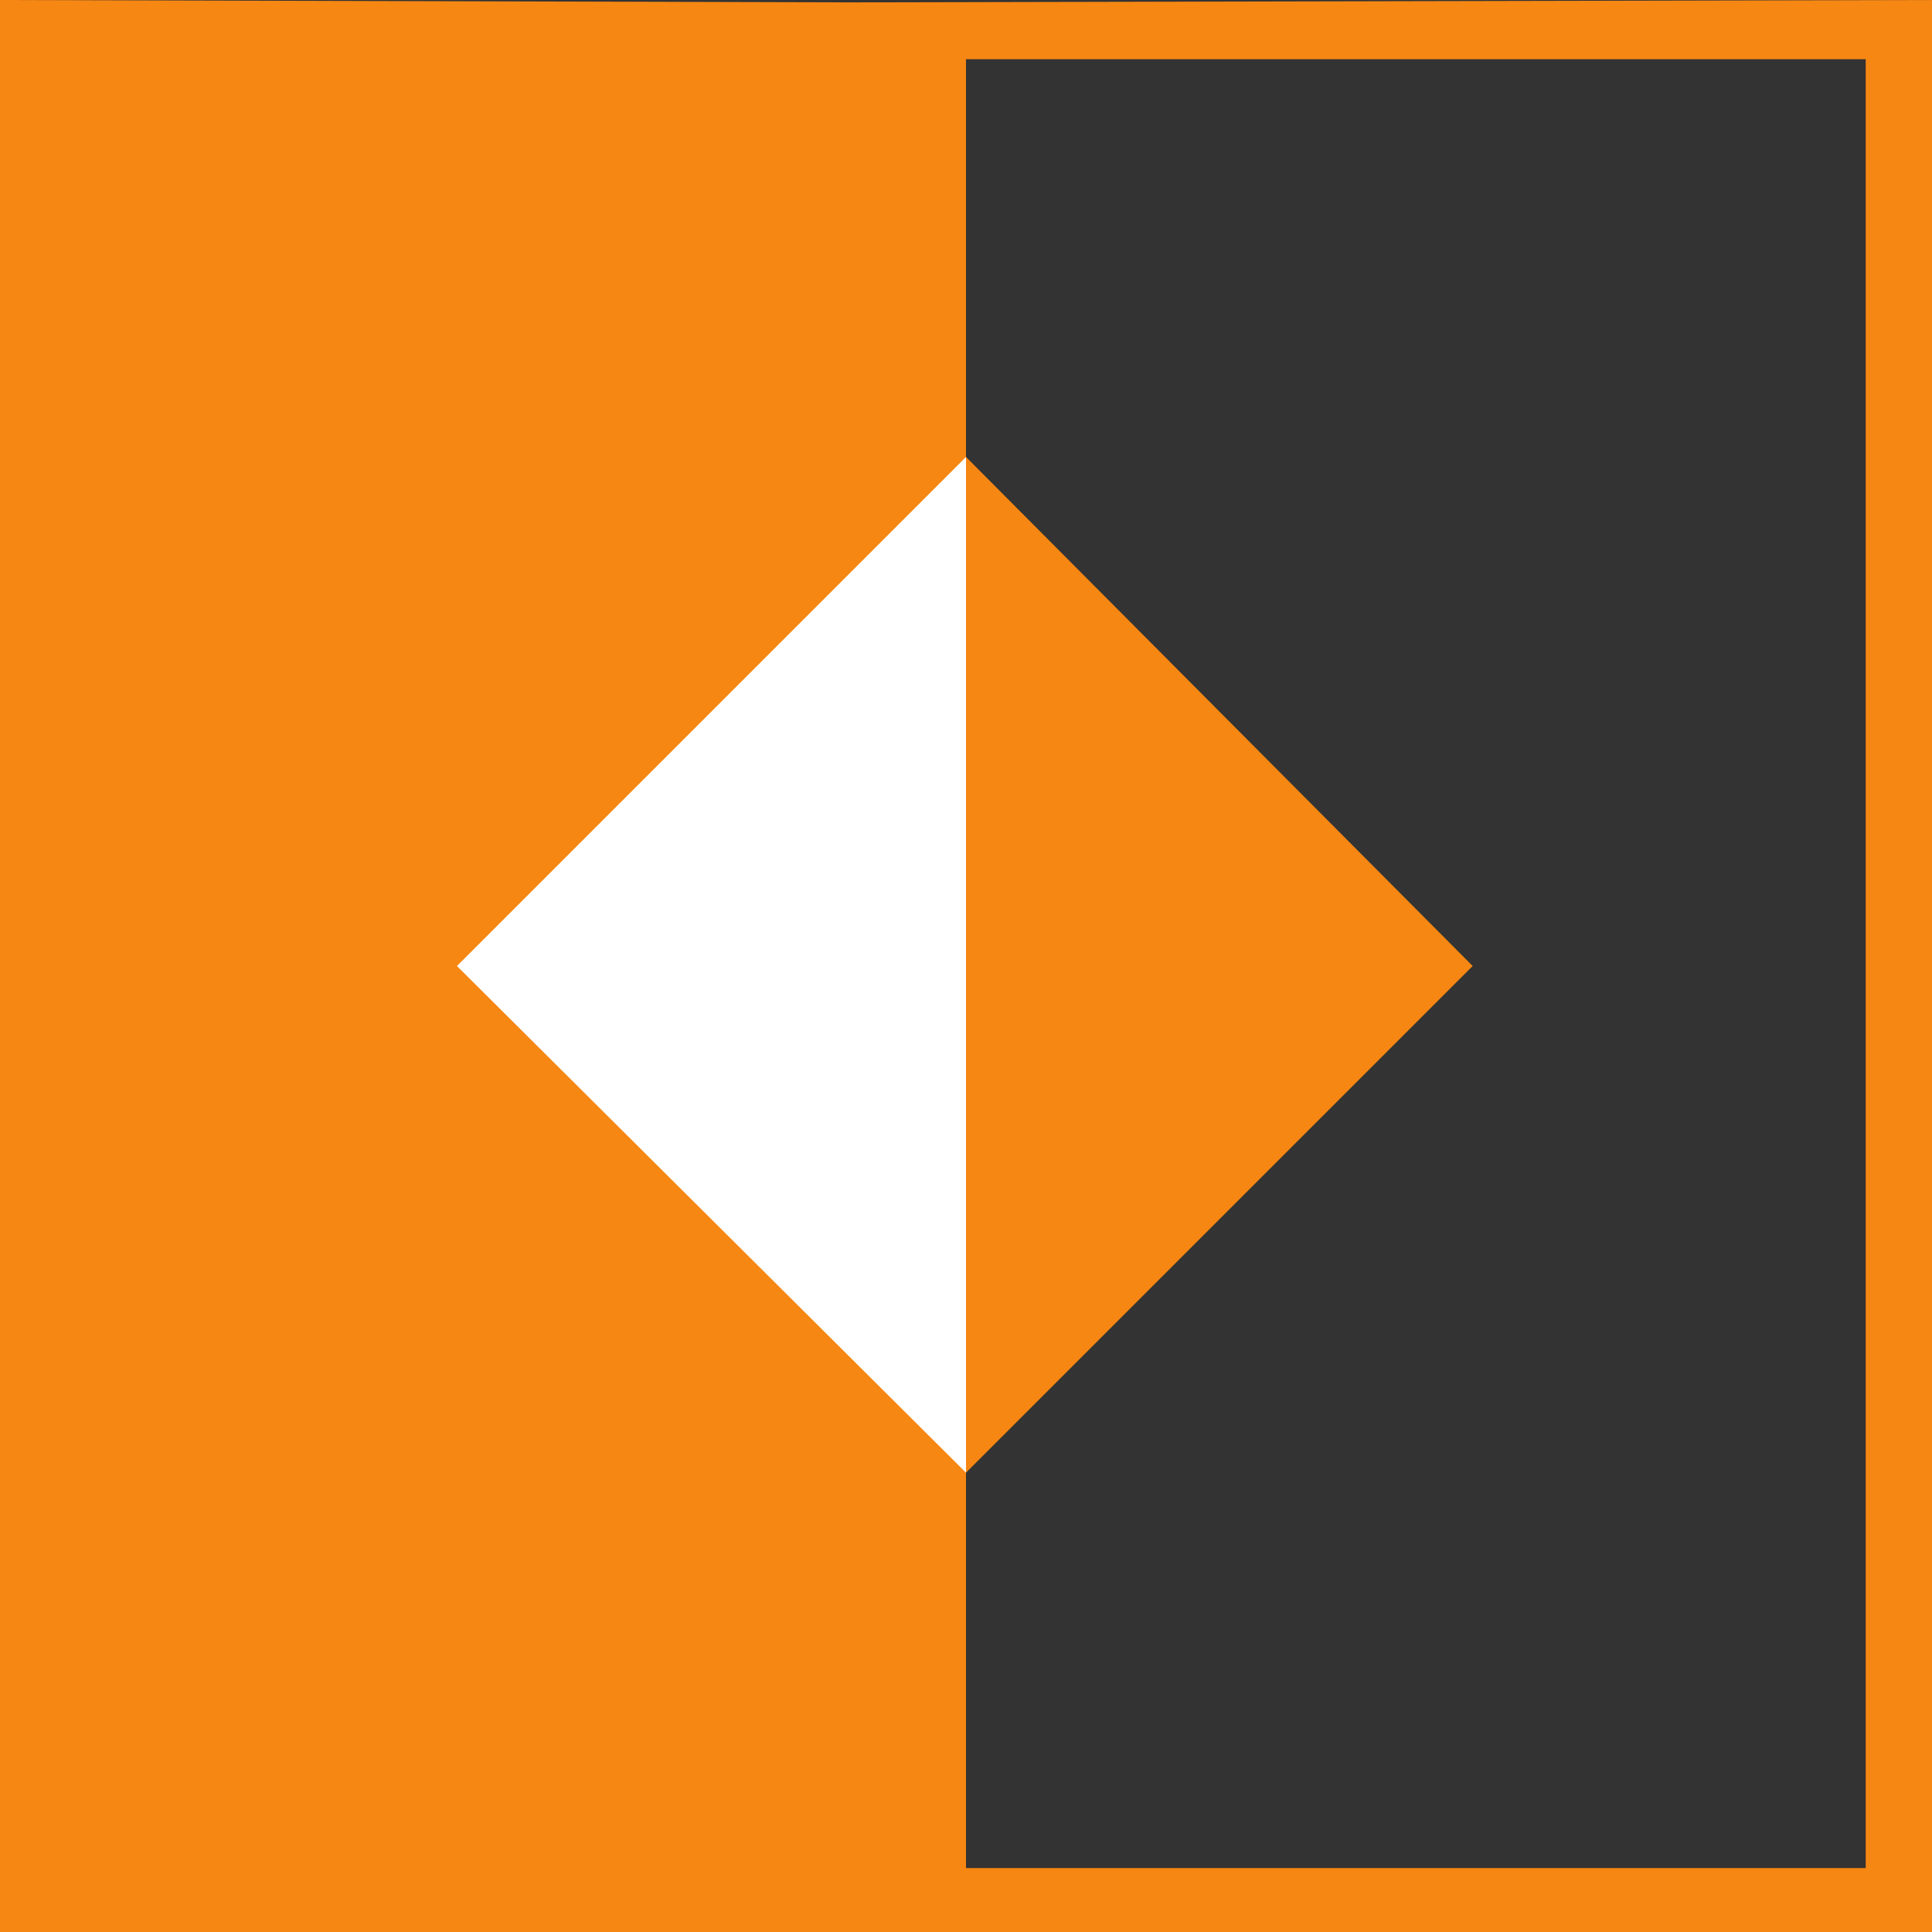 <svg xmlns="http://www.w3.org/2000/svg" width="612" height="612"><rect width="100%" height="100%" fill="#333333" stroke="none"/><path fill="#f68712" fill-rule="evenodd" d="M0 305.25V0l269.25.75L612 0v305.25h-21V18.75H306v286.5H0m0 .75v-.75h306v.75H0m591 0v-.75h21v.75h-21M0 306v306h612V306h-21v285.75H306V306H0"/><path fill="#f68712" fill-rule="evenodd" d="M306 144.75 466.5 306 306 466.5Zm0 0"/><path fill="#fff" fill-rule="evenodd" d="M144.75 306 306 144.75V466.5Zm0 0"/></svg>

